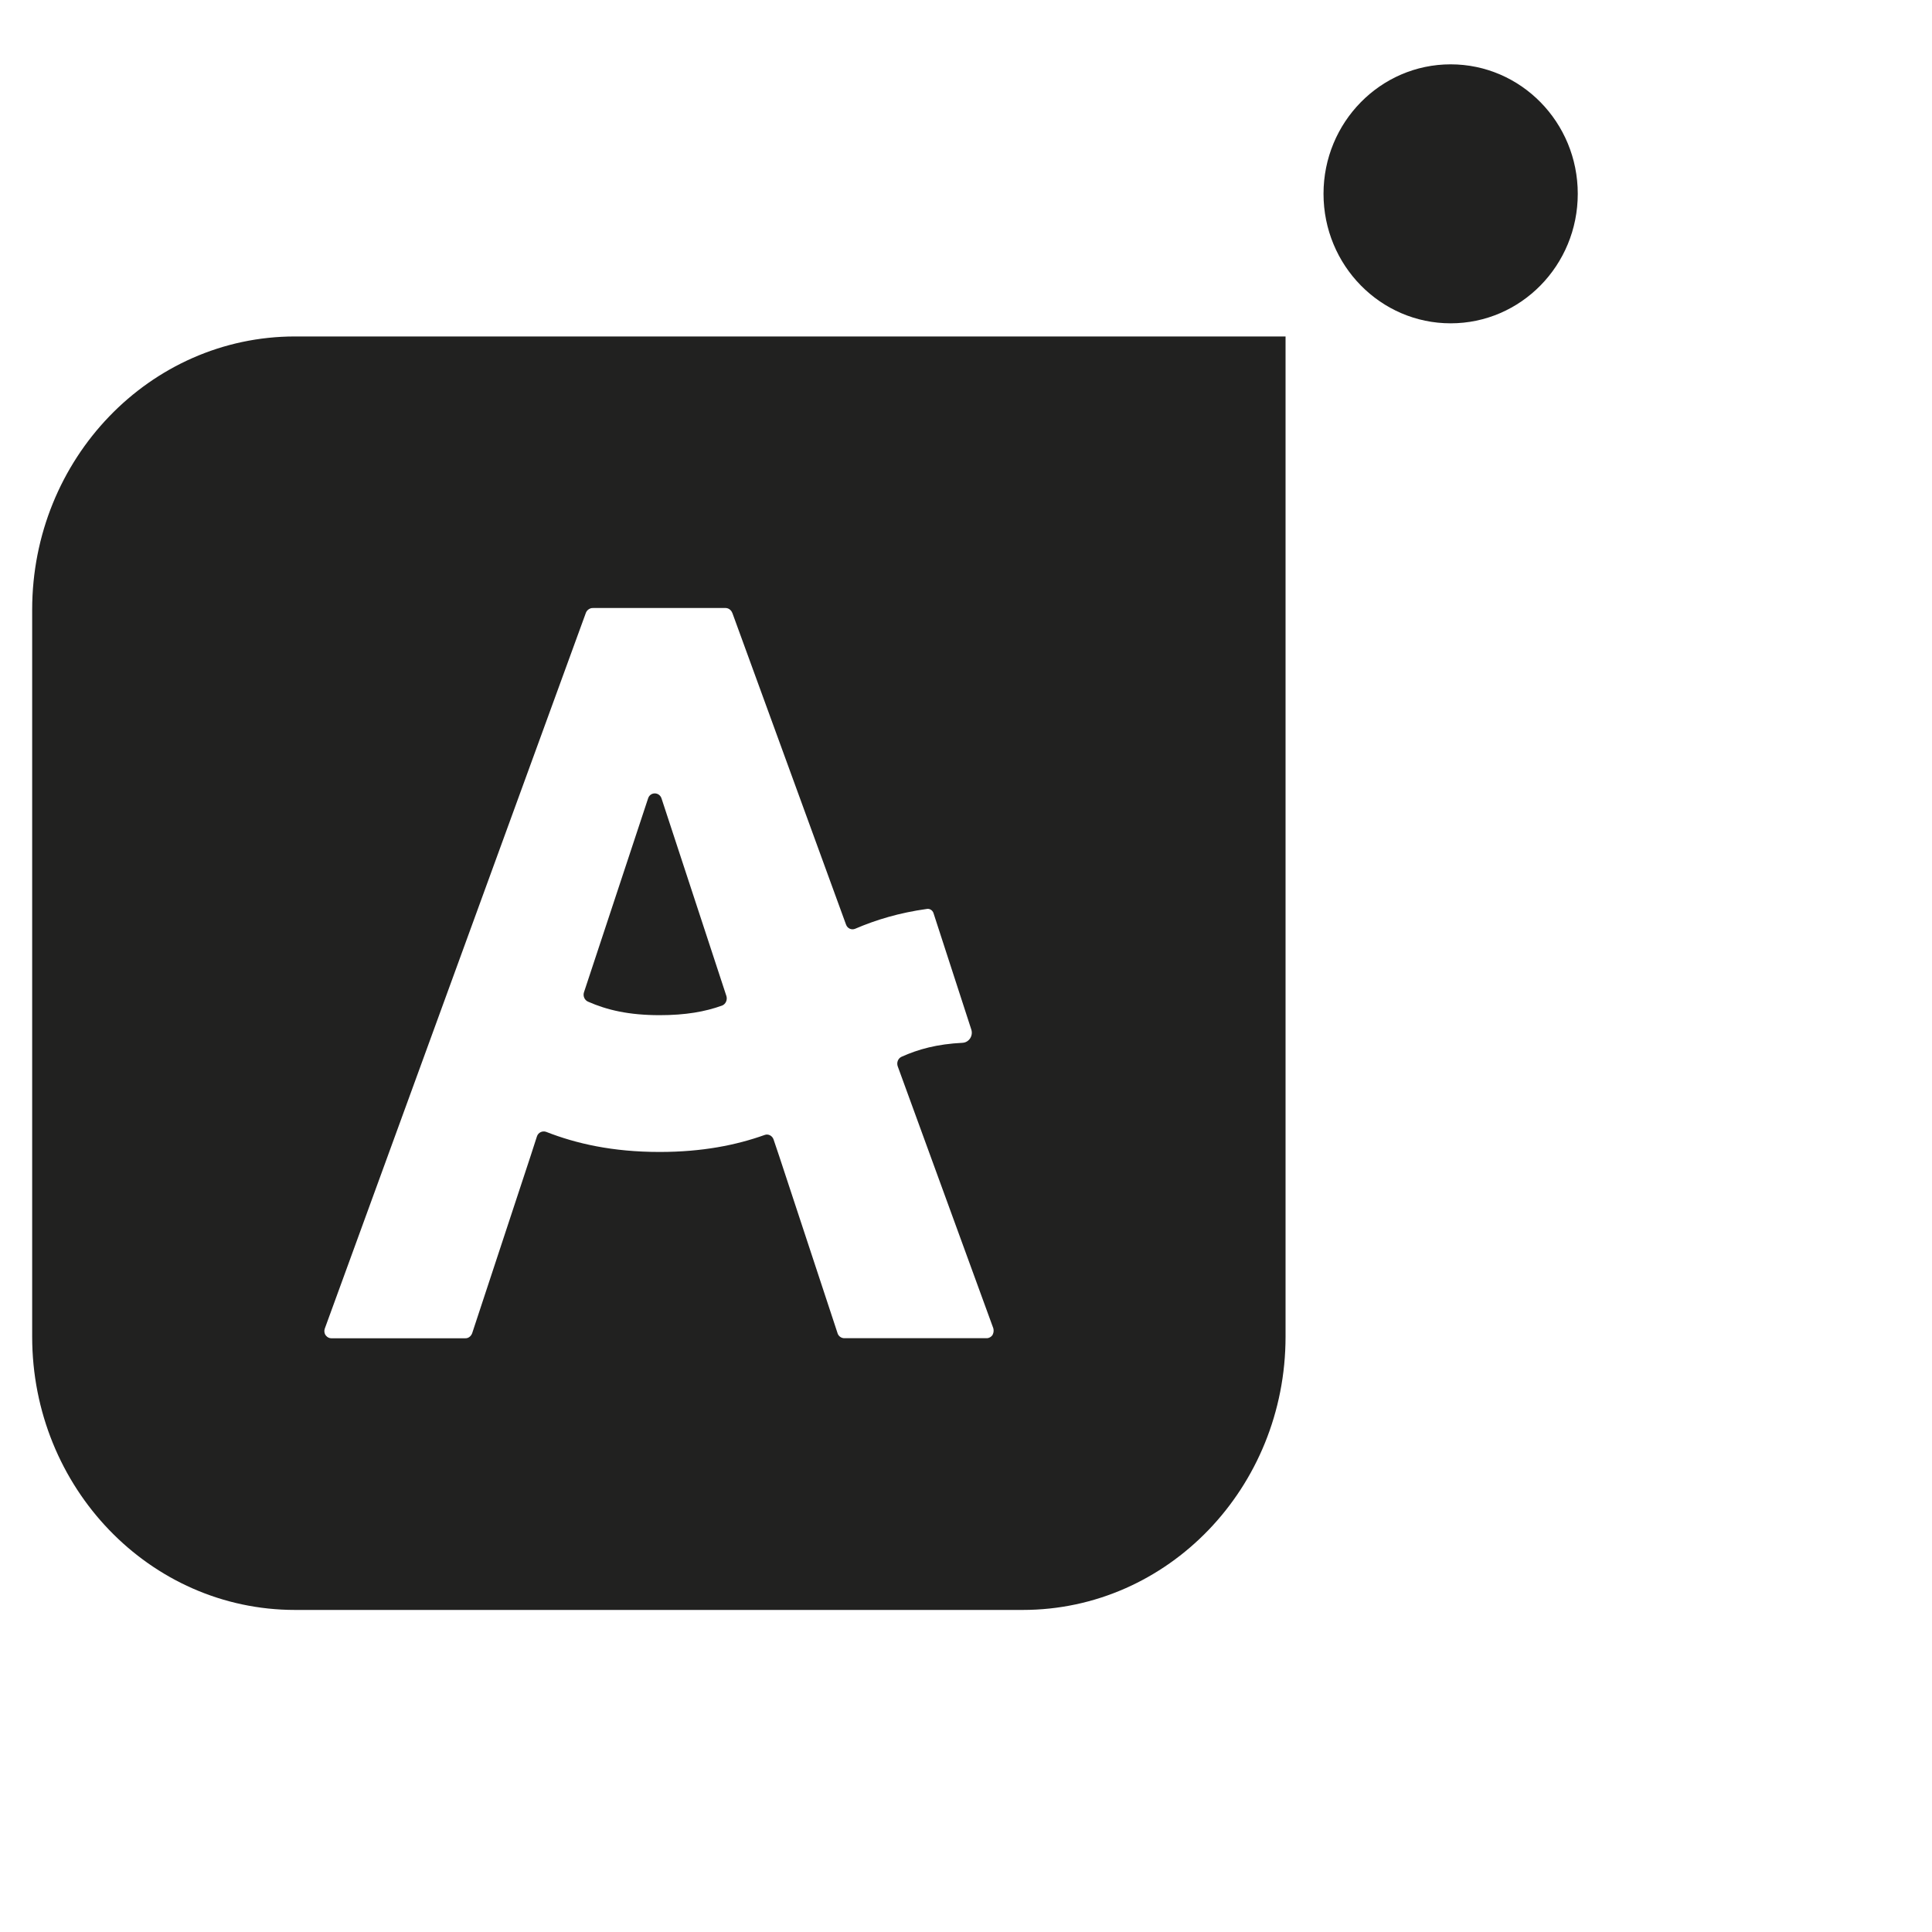 <svg width="20" height="20" viewBox="0 0 20 20" fill="none" xmlns="http://www.w3.org/2000/svg">
  <path fill-rule="evenodd" clip-rule="evenodd" d="M16.333 2.006C16.333 2.747 15.744 3.347 15.017 3.347C14.291 3.347 13.701 2.747 13.701 2.006C13.701 1.266 14.291 0.666 15.017 0.666C15.744 0.666 16.333 1.266 16.333 2.006ZM13.308 3.483H3.054C1.551 3.483 0.333 4.75 0.333 6.312V13.837C0.333 15.4 1.551 16.666 3.054 16.666H10.588C12.09 16.666 13.308 15.4 13.308 13.837V3.483ZM10.277 13.814L10.274 13.821C10.26 13.84 10.239 13.853 10.214 13.853H8.74C8.712 13.853 8.686 13.836 8.674 13.811C8.672 13.805 8.669 13.8 8.668 13.794L8.066 11.968L8.008 11.796C7.995 11.757 7.953 11.735 7.916 11.749C7.622 11.854 7.27 11.925 6.828 11.925C6.343 11.925 5.965 11.839 5.654 11.717C5.614 11.703 5.571 11.724 5.558 11.765L5.492 11.969L4.888 13.801C4.878 13.828 4.856 13.849 4.829 13.853C4.823 13.854 4.817 13.854 4.811 13.854H3.431C3.409 13.854 3.389 13.844 3.376 13.828L3.371 13.822C3.357 13.803 3.354 13.776 3.362 13.754L6.065 6.344C6.075 6.318 6.098 6.3 6.124 6.295C6.13 6.294 6.135 6.294 6.142 6.294H7.51C7.537 6.294 7.561 6.309 7.575 6.333L7.583 6.35L8.758 9.571C8.772 9.611 8.815 9.631 8.854 9.614C9.065 9.523 9.308 9.449 9.597 9.409C9.625 9.405 9.653 9.423 9.663 9.451L10.055 10.658C10.076 10.724 10.03 10.791 9.965 10.795C9.701 10.808 9.507 10.861 9.332 10.94C9.296 10.957 9.28 10.999 9.293 11.038L10.283 13.751C10.288 13.772 10.287 13.794 10.277 13.814ZM6.848 8.265C6.825 8.196 6.731 8.196 6.709 8.265L6.045 10.273C6.033 10.311 6.051 10.353 6.087 10.369C6.284 10.456 6.51 10.509 6.829 10.509C7.097 10.509 7.299 10.473 7.474 10.41C7.511 10.396 7.532 10.353 7.52 10.312L6.848 8.265Z" fill="#212120"/>
</svg>
  